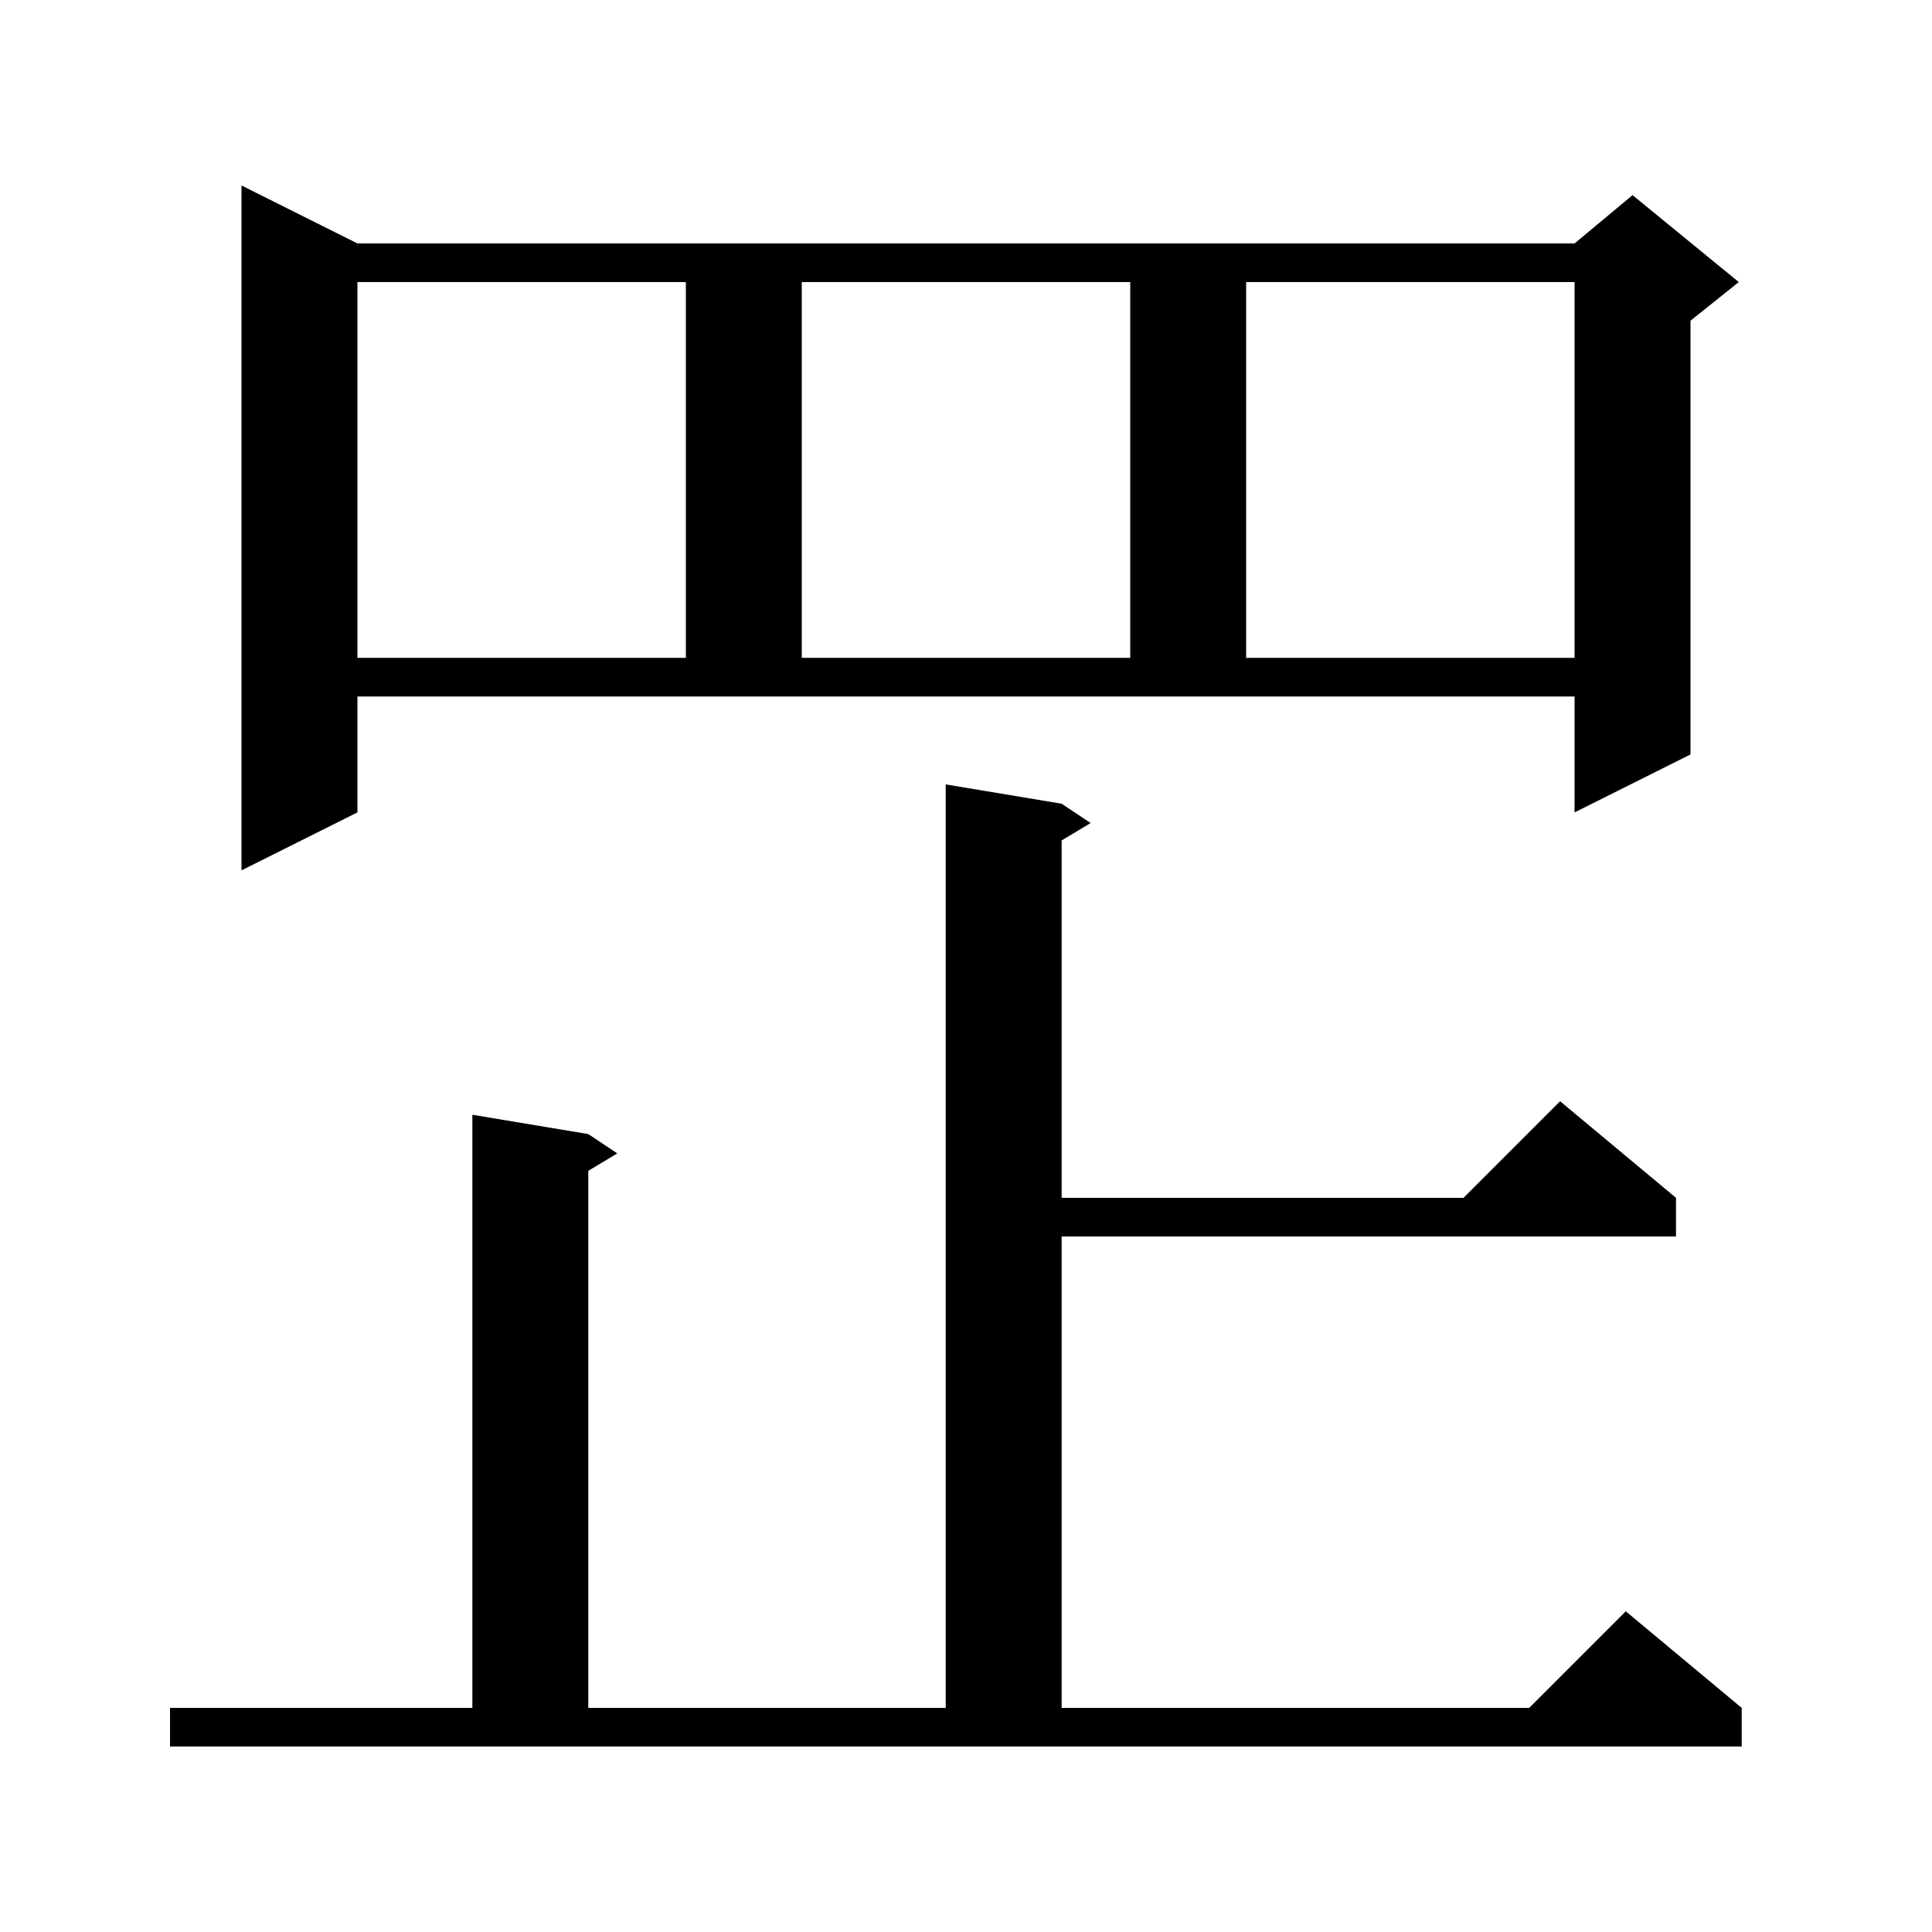 <svg xmlns="http://www.w3.org/2000/svg" xmlns:xlink="http://www.w3.org/1999/xlink" version="1.1" baseProfile="full" viewBox="0 0 200 200" width="200" height="200"><g fill="currentColor"><path d="M 17.6 176.8 L 48.9 176.8 L 48.9 115.4 L 60.9 117.4 L 63.9 119.4 L 60.9 121.2 L 60.9 176.8 L 97.9 176.8 L 97.9 81.2 L 109.9 83.2 L 112.9 85.2 L 109.9 87.0 L 109.9 124.0 L 151.5 124.0 L 161.5 114.0 L 173.5 124.0 L 173.5 128.0 L 109.9 128.0 L 109.9 176.8 L 158.3 176.8 L 168.3 166.8 L 180.3 176.8 L 180.3 180.8 L 17.6 180.8 Z M 37.0 84.1 L 25.0 90.1 L 25.0 19.2 L 37.0 25.2 L 163.0 25.2 L 169.0 20.2 L 180.0 29.2 L 175.0 33.2 L 175.0 78.1 L 163.0 84.1 L 163.0 72.1 L 37.0 72.1 Z M 37.0 29.2 L 37.0 68.1 L 71.0 68.1 L 71.0 29.2 Z M 83.0 29.2 L 83.0 68.1 L 117.0 68.1 L 117.0 29.2 Z M 129.0 29.2 L 129.0 68.1 L 163.0 68.1 L 163.0 29.2 Z "/></g></svg>